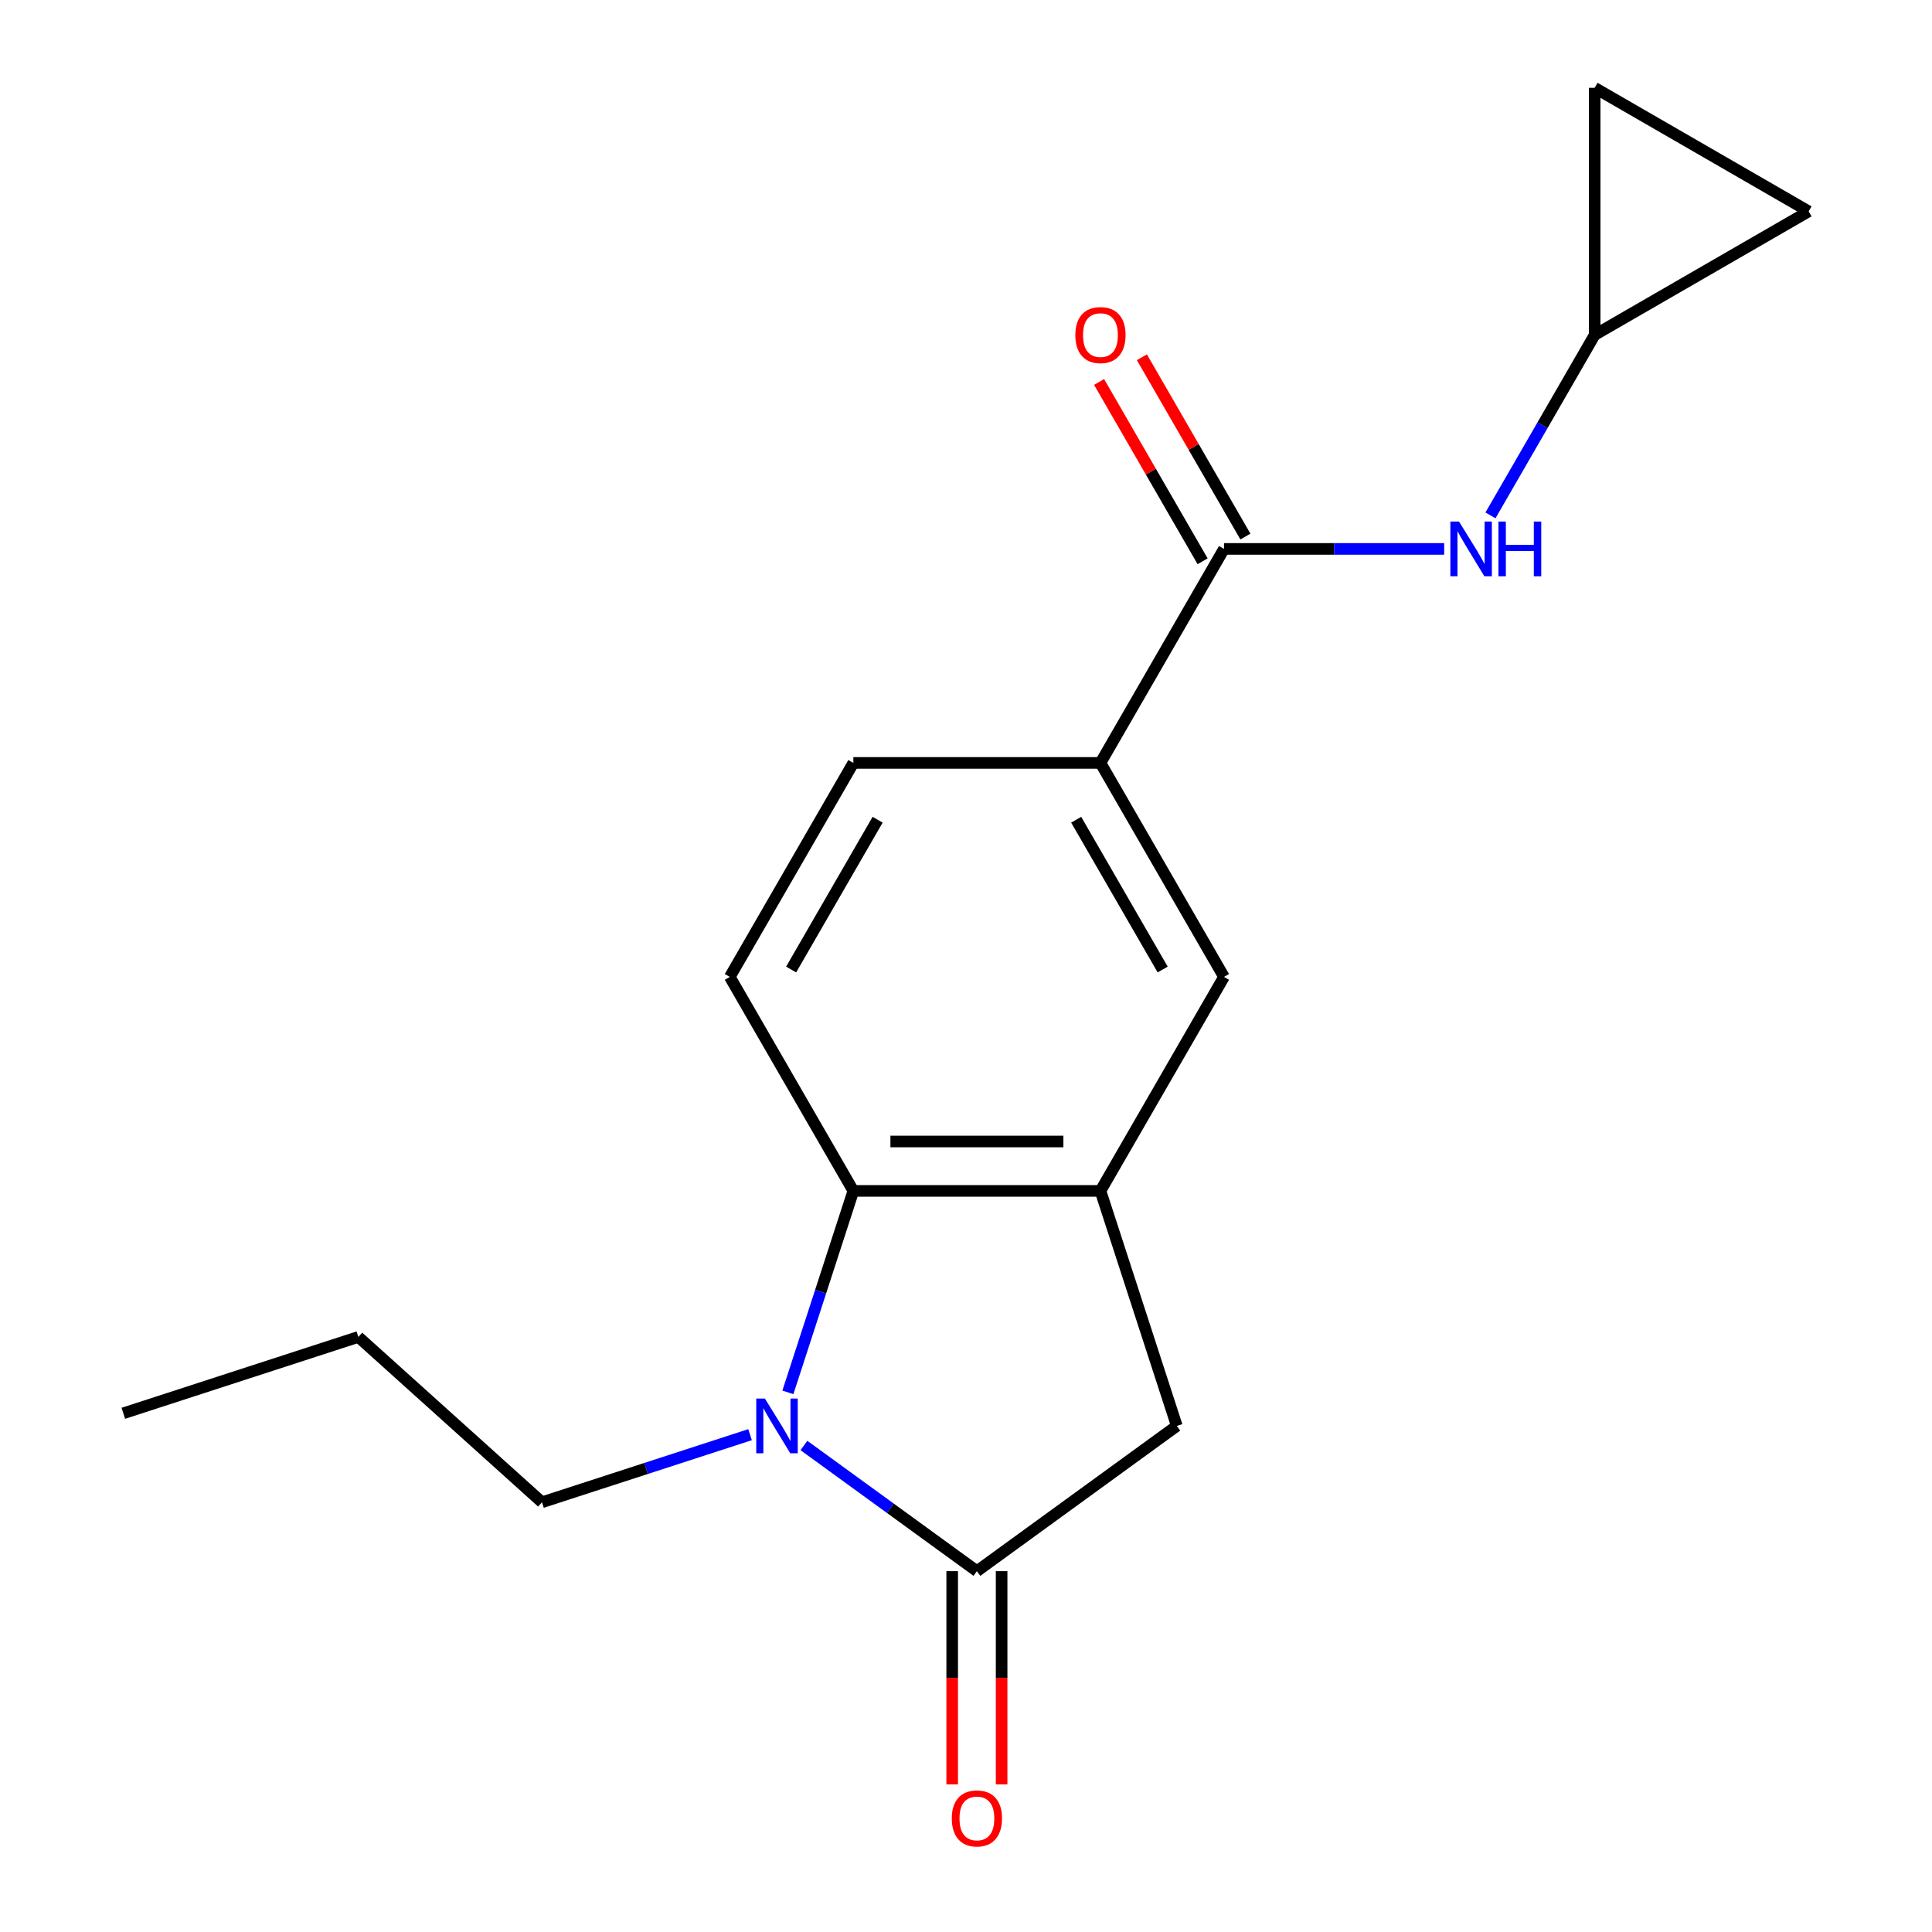 <?xml version='1.0' encoding='iso-8859-1'?>
<svg version='1.1' baseProfile='full'
              xmlns='http://www.w3.org/2000/svg'
                      xmlns:rdkit='http://www.rdkit.org/xml'
                      xmlns:xlink='http://www.w3.org/1999/xlink'
                  xml:space='preserve'
width='1000px' height='1000px' viewBox='0 0 1000 1000'>
<!-- END OF HEADER -->
<rect style='opacity:1.0;fill:#FFFFFF;stroke:none' width='1000' height='1000' x='0' y='0'> </rect>
<path class='bond-0' d='M 416.108,748.179 L 460.876,780.705' style='fill:none;fill-rule:evenodd;stroke:#0000FF;stroke-width:6px;stroke-linecap:butt;stroke-linejoin:miter;stroke-opacity:1' />
<path class='bond-0' d='M 460.876,780.705 L 505.644,813.23' style='fill:none;fill-rule:evenodd;stroke:#000000;stroke-width:6px;stroke-linecap:butt;stroke-linejoin:miter;stroke-opacity:1' />
<path class='bond-1' d='M 407.81,720.695 L 424.752,668.554' style='fill:none;fill-rule:evenodd;stroke:#0000FF;stroke-width:6px;stroke-linecap:butt;stroke-linejoin:miter;stroke-opacity:1' />
<path class='bond-1' d='M 424.752,668.554 L 441.694,616.413' style='fill:none;fill-rule:evenodd;stroke:#000000;stroke-width:6px;stroke-linecap:butt;stroke-linejoin:miter;stroke-opacity:1' />
<path class='bond-15' d='M 388.233,742.581 L 334.382,760.079' style='fill:none;fill-rule:evenodd;stroke:#0000FF;stroke-width:6px;stroke-linecap:butt;stroke-linejoin:miter;stroke-opacity:1' />
<path class='bond-15' d='M 334.382,760.079 L 280.53,777.576' style='fill:none;fill-rule:evenodd;stroke:#000000;stroke-width:6px;stroke-linecap:butt;stroke-linejoin:miter;stroke-opacity:1' />
<path class='bond-4' d='M 505.644,813.23 L 609.117,738.053' style='fill:none;fill-rule:evenodd;stroke:#000000;stroke-width:6px;stroke-linecap:butt;stroke-linejoin:miter;stroke-opacity:1' />
<path class='bond-12' d='M 492.854,813.23 L 492.854,868.421' style='fill:none;fill-rule:evenodd;stroke:#000000;stroke-width:6px;stroke-linecap:butt;stroke-linejoin:miter;stroke-opacity:1' />
<path class='bond-12' d='M 492.854,868.421 L 492.854,923.613' style='fill:none;fill-rule:evenodd;stroke:#FF0000;stroke-width:6px;stroke-linecap:butt;stroke-linejoin:miter;stroke-opacity:1' />
<path class='bond-12' d='M 518.434,813.23 L 518.434,868.421' style='fill:none;fill-rule:evenodd;stroke:#000000;stroke-width:6px;stroke-linecap:butt;stroke-linejoin:miter;stroke-opacity:1' />
<path class='bond-12' d='M 518.434,868.421 L 518.434,923.613' style='fill:none;fill-rule:evenodd;stroke:#FF0000;stroke-width:6px;stroke-linecap:butt;stroke-linejoin:miter;stroke-opacity:1' />
<path class='bond-2' d='M 441.694,616.413 L 569.593,616.413' style='fill:none;fill-rule:evenodd;stroke:#000000;stroke-width:6px;stroke-linecap:butt;stroke-linejoin:miter;stroke-opacity:1' />
<path class='bond-2' d='M 460.879,590.833 L 550.409,590.833' style='fill:none;fill-rule:evenodd;stroke:#000000;stroke-width:6px;stroke-linecap:butt;stroke-linejoin:miter;stroke-opacity:1' />
<path class='bond-9' d='M 441.694,616.413 L 377.744,505.648' style='fill:none;fill-rule:evenodd;stroke:#000000;stroke-width:6px;stroke-linecap:butt;stroke-linejoin:miter;stroke-opacity:1' />
<path class='bond-7' d='M 569.593,616.413 L 633.543,505.648' style='fill:none;fill-rule:evenodd;stroke:#000000;stroke-width:6px;stroke-linecap:butt;stroke-linejoin:miter;stroke-opacity:1' />
<path class='bond-18' d='M 569.593,616.413 L 609.117,738.053' style='fill:none;fill-rule:evenodd;stroke:#000000;stroke-width:6px;stroke-linecap:butt;stroke-linejoin:miter;stroke-opacity:1' />
<path class='bond-3' d='M 633.543,284.119 L 569.593,394.884' style='fill:none;fill-rule:evenodd;stroke:#000000;stroke-width:6px;stroke-linecap:butt;stroke-linejoin:miter;stroke-opacity:1' />
<path class='bond-5' d='M 633.543,284.119 L 690.525,284.119' style='fill:none;fill-rule:evenodd;stroke:#000000;stroke-width:6px;stroke-linecap:butt;stroke-linejoin:miter;stroke-opacity:1' />
<path class='bond-5' d='M 690.525,284.119 L 747.506,284.119' style='fill:none;fill-rule:evenodd;stroke:#0000FF;stroke-width:6px;stroke-linecap:butt;stroke-linejoin:miter;stroke-opacity:1' />
<path class='bond-13' d='M 644.62,277.724 L 617.829,231.32' style='fill:none;fill-rule:evenodd;stroke:#000000;stroke-width:6px;stroke-linecap:butt;stroke-linejoin:miter;stroke-opacity:1' />
<path class='bond-13' d='M 617.829,231.32 L 591.038,184.917' style='fill:none;fill-rule:evenodd;stroke:#FF0000;stroke-width:6px;stroke-linecap:butt;stroke-linejoin:miter;stroke-opacity:1' />
<path class='bond-13' d='M 622.467,290.514 L 595.676,244.11' style='fill:none;fill-rule:evenodd;stroke:#000000;stroke-width:6px;stroke-linecap:butt;stroke-linejoin:miter;stroke-opacity:1' />
<path class='bond-13' d='M 595.676,244.11 L 568.885,197.707' style='fill:none;fill-rule:evenodd;stroke:#FF0000;stroke-width:6px;stroke-linecap:butt;stroke-linejoin:miter;stroke-opacity:1' />
<path class='bond-8' d='M 771.465,266.761 L 798.429,220.058' style='fill:none;fill-rule:evenodd;stroke:#0000FF;stroke-width:6px;stroke-linecap:butt;stroke-linejoin:miter;stroke-opacity:1' />
<path class='bond-8' d='M 798.429,220.058 L 825.393,173.354' style='fill:none;fill-rule:evenodd;stroke:#000000;stroke-width:6px;stroke-linecap:butt;stroke-linejoin:miter;stroke-opacity:1' />
<path class='bond-6' d='M 569.593,394.884 L 441.694,394.884' style='fill:none;fill-rule:evenodd;stroke:#000000;stroke-width:6px;stroke-linecap:butt;stroke-linejoin:miter;stroke-opacity:1' />
<path class='bond-19' d='M 569.593,394.884 L 633.543,505.648' style='fill:none;fill-rule:evenodd;stroke:#000000;stroke-width:6px;stroke-linecap:butt;stroke-linejoin:miter;stroke-opacity:1' />
<path class='bond-19' d='M 557.033,424.288 L 601.798,501.823' style='fill:none;fill-rule:evenodd;stroke:#000000;stroke-width:6px;stroke-linecap:butt;stroke-linejoin:miter;stroke-opacity:1' />
<path class='bond-10' d='M 825.393,173.354 L 825.393,45.455' style='fill:none;fill-rule:evenodd;stroke:#000000;stroke-width:6px;stroke-linecap:butt;stroke-linejoin:miter;stroke-opacity:1' />
<path class='bond-11' d='M 825.393,173.354 L 936.158,109.404' style='fill:none;fill-rule:evenodd;stroke:#000000;stroke-width:6px;stroke-linecap:butt;stroke-linejoin:miter;stroke-opacity:1' />
<path class='bond-14' d='M 377.744,505.648 L 441.694,394.884' style='fill:none;fill-rule:evenodd;stroke:#000000;stroke-width:6px;stroke-linecap:butt;stroke-linejoin:miter;stroke-opacity:1' />
<path class='bond-14' d='M 409.489,501.823 L 454.254,424.288' style='fill:none;fill-rule:evenodd;stroke:#000000;stroke-width:6px;stroke-linecap:butt;stroke-linejoin:miter;stroke-opacity:1' />
<path class='bond-20' d='M 825.393,45.455 L 936.158,109.404' style='fill:none;fill-rule:evenodd;stroke:#000000;stroke-width:6px;stroke-linecap:butt;stroke-linejoin:miter;stroke-opacity:1' />
<path class='bond-16' d='M 280.53,777.576 L 185.482,691.994' style='fill:none;fill-rule:evenodd;stroke:#000000;stroke-width:6px;stroke-linecap:butt;stroke-linejoin:miter;stroke-opacity:1' />
<path class='bond-17' d='M 185.482,691.994 L 63.842,731.517' style='fill:none;fill-rule:evenodd;stroke:#000000;stroke-width:6px;stroke-linecap:butt;stroke-linejoin:miter;stroke-opacity:1' />
<path  class='atom-0' d='M 395.91 723.893
L 405.19 738.893
Q 406.11 740.373, 407.59 743.053
Q 409.07 745.733, 409.15 745.893
L 409.15 723.893
L 412.91 723.893
L 412.91 752.213
L 409.03 752.213
L 399.07 735.813
Q 397.91 733.893, 396.67 731.693
Q 395.47 729.493, 395.11 728.813
L 395.11 752.213
L 391.43 752.213
L 391.43 723.893
L 395.91 723.893
' fill='#0000FF'/>
<path  class='atom-6' d='M 755.183 269.959
L 764.463 284.959
Q 765.383 286.439, 766.863 289.119
Q 768.343 291.799, 768.423 291.959
L 768.423 269.959
L 772.183 269.959
L 772.183 298.279
L 768.303 298.279
L 758.343 281.879
Q 757.183 279.959, 755.943 277.759
Q 754.743 275.559, 754.383 274.879
L 754.383 298.279
L 750.703 298.279
L 750.703 269.959
L 755.183 269.959
' fill='#0000FF'/>
<path  class='atom-6' d='M 775.583 269.959
L 779.423 269.959
L 779.423 281.999
L 793.903 281.999
L 793.903 269.959
L 797.743 269.959
L 797.743 298.279
L 793.903 298.279
L 793.903 285.199
L 779.423 285.199
L 779.423 298.279
L 775.583 298.279
L 775.583 269.959
' fill='#0000FF'/>
<path  class='atom-13' d='M 492.644 941.21
Q 492.644 934.41, 496.004 930.61
Q 499.364 926.81, 505.644 926.81
Q 511.924 926.81, 515.284 930.61
Q 518.644 934.41, 518.644 941.21
Q 518.644 948.09, 515.244 952.01
Q 511.844 955.89, 505.644 955.89
Q 499.404 955.89, 496.004 952.01
Q 492.644 948.13, 492.644 941.21
M 505.644 952.69
Q 509.964 952.69, 512.284 949.81
Q 514.644 946.89, 514.644 941.21
Q 514.644 935.65, 512.284 932.85
Q 509.964 930.01, 505.644 930.01
Q 501.324 930.01, 498.964 932.81
Q 496.644 935.61, 496.644 941.21
Q 496.644 946.93, 498.964 949.81
Q 501.324 952.69, 505.644 952.69
' fill='#FF0000'/>
<path  class='atom-14' d='M 556.593 173.434
Q 556.593 166.634, 559.953 162.834
Q 563.313 159.034, 569.593 159.034
Q 575.873 159.034, 579.233 162.834
Q 582.593 166.634, 582.593 173.434
Q 582.593 180.314, 579.193 184.234
Q 575.793 188.114, 569.593 188.114
Q 563.353 188.114, 559.953 184.234
Q 556.593 180.354, 556.593 173.434
M 569.593 184.914
Q 573.913 184.914, 576.233 182.034
Q 578.593 179.114, 578.593 173.434
Q 578.593 167.874, 576.233 165.074
Q 573.913 162.234, 569.593 162.234
Q 565.273 162.234, 562.913 165.034
Q 560.593 167.834, 560.593 173.434
Q 560.593 179.154, 562.913 182.034
Q 565.273 184.914, 569.593 184.914
' fill='#FF0000'/>
</svg>
